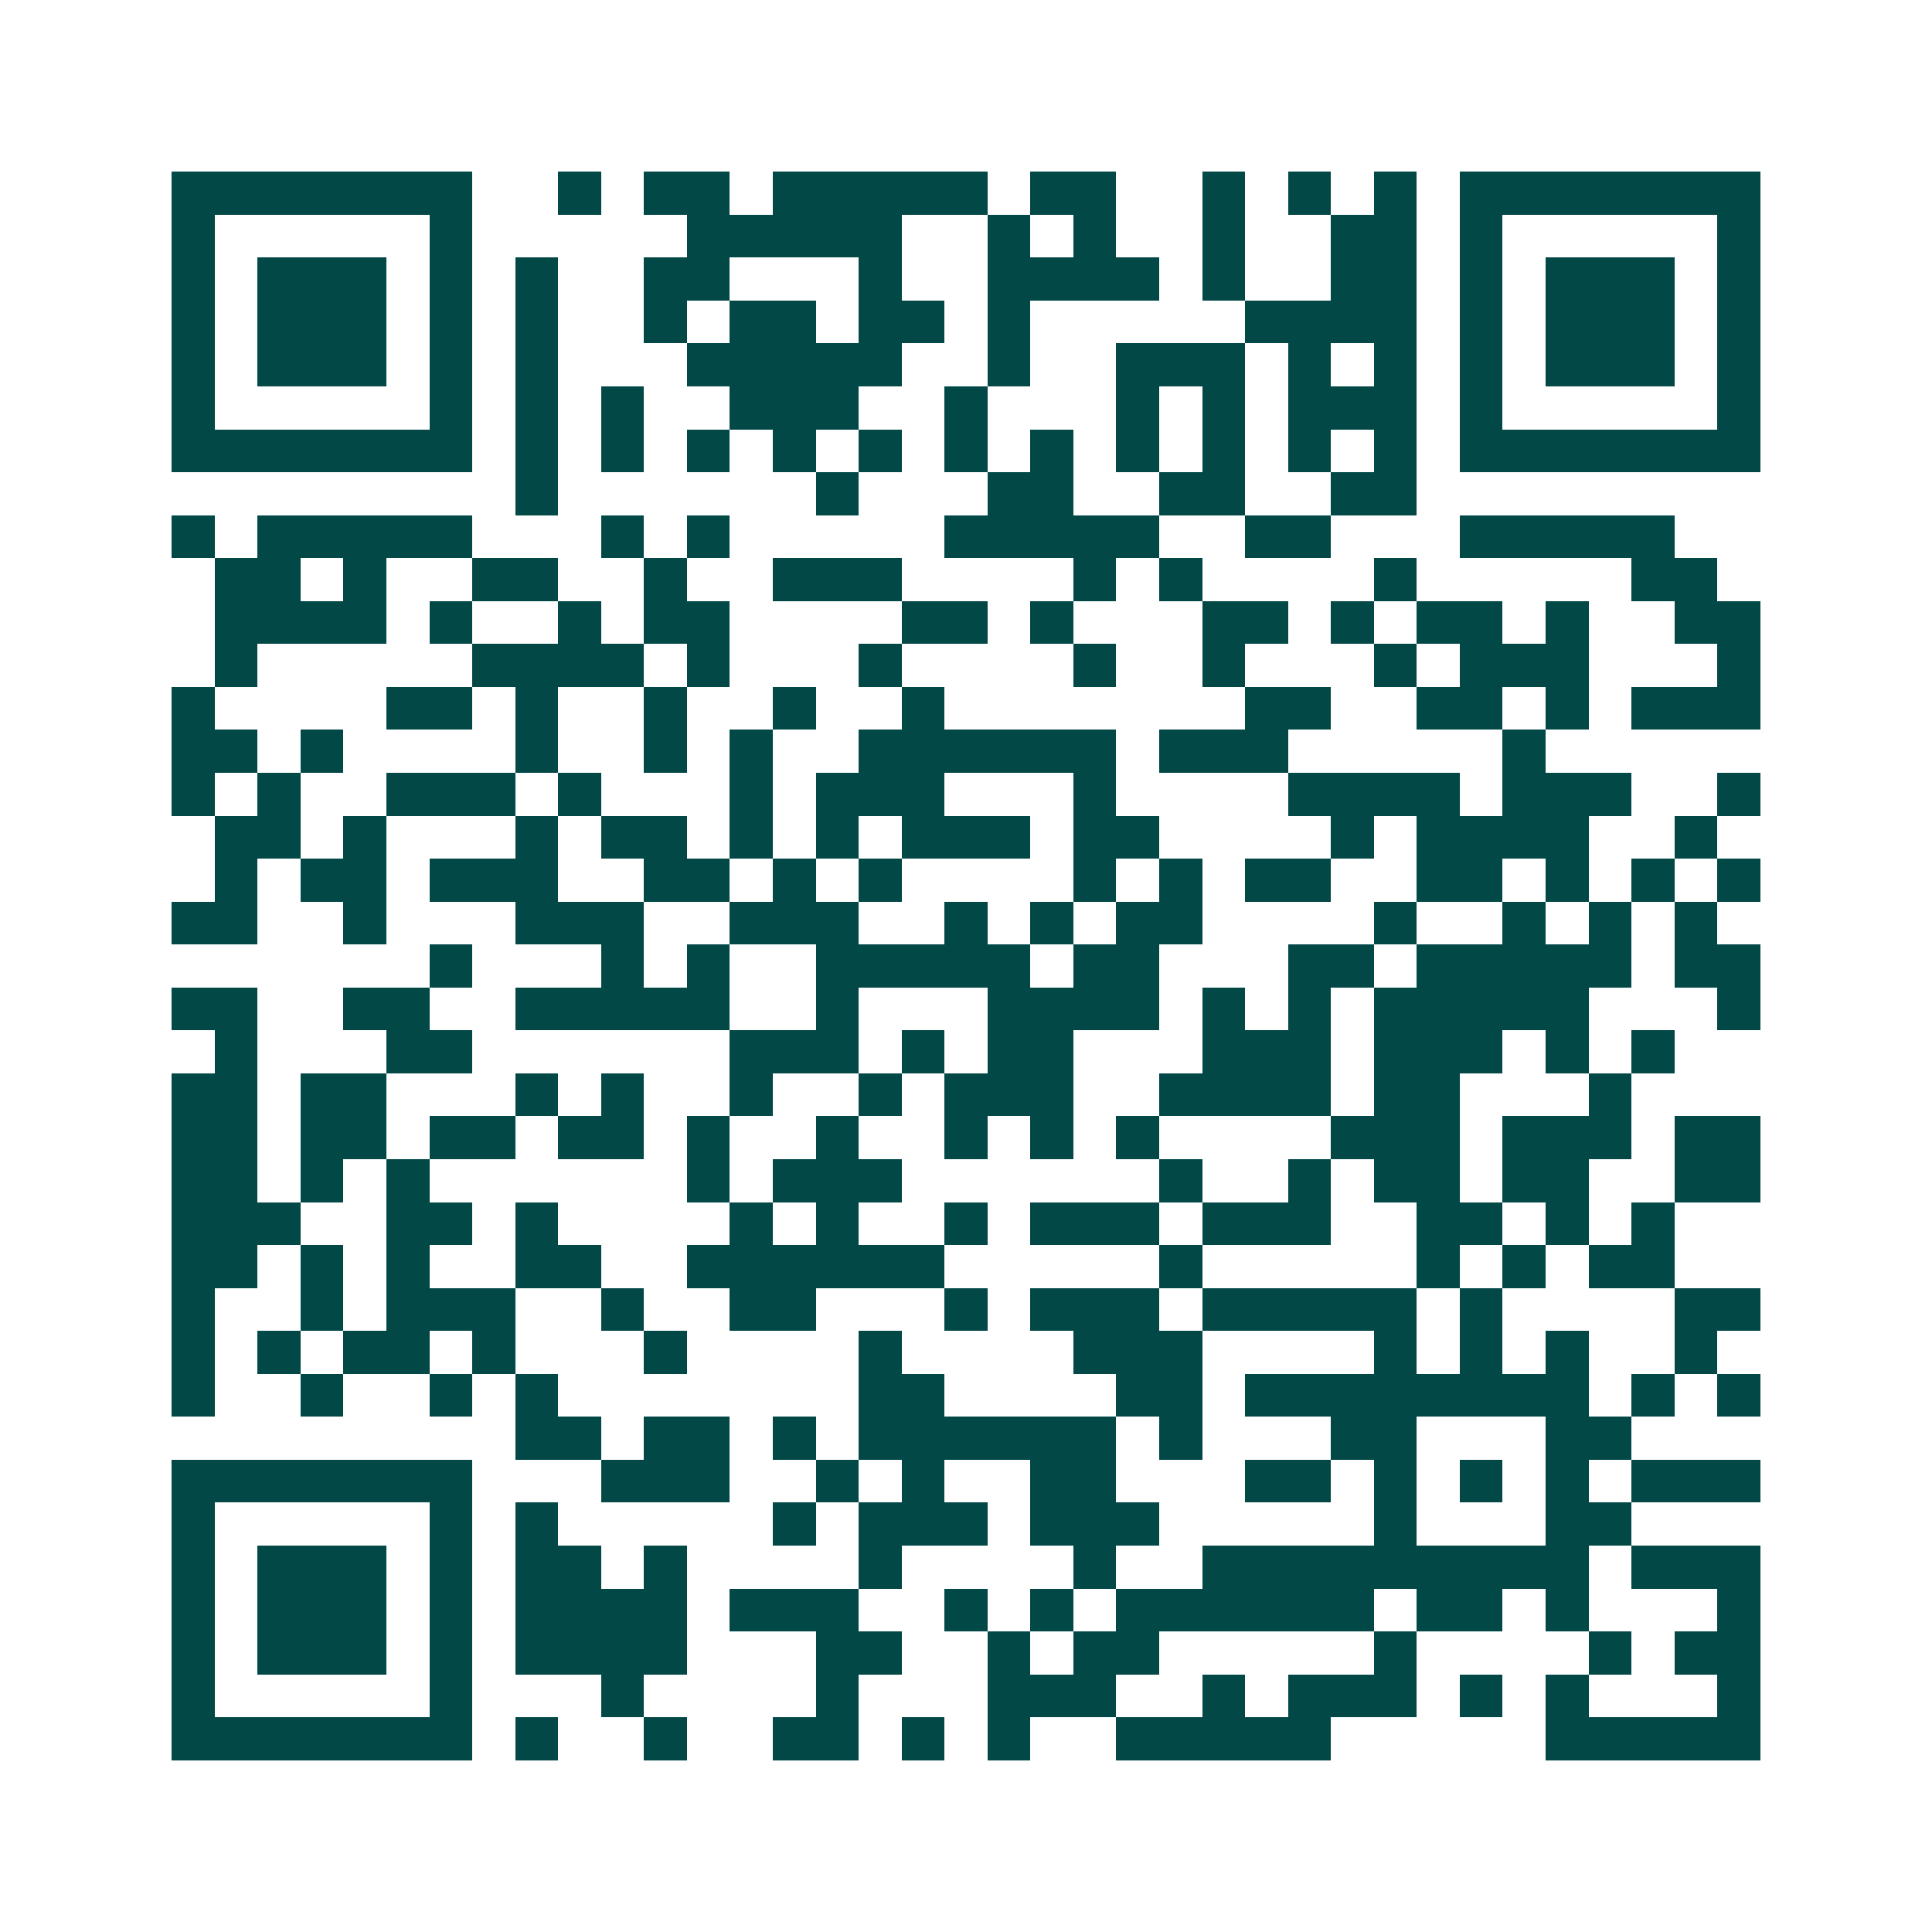 <svg xmlns="http://www.w3.org/2000/svg" width="200" height="200" viewBox="0 0 45 45" shape-rendering="crispEdges"><path fill="#ffffff" d="M0 0h45v45H0z"/><path stroke="#014847" d="M4 4.5h7m2 0h1m1 0h2m1 0h5m1 0h2m2 0h1m1 0h1m1 0h1m1 0h7M4 5.5h1m5 0h1m5 0h5m2 0h1m1 0h1m2 0h1m2 0h2m1 0h1m5 0h1M4 6.5h1m1 0h3m1 0h1m1 0h1m2 0h2m3 0h1m2 0h4m1 0h1m2 0h2m1 0h1m1 0h3m1 0h1M4 7.5h1m1 0h3m1 0h1m1 0h1m2 0h1m1 0h2m1 0h2m1 0h1m5 0h4m1 0h1m1 0h3m1 0h1M4 8.5h1m1 0h3m1 0h1m1 0h1m3 0h5m2 0h1m2 0h3m1 0h1m1 0h1m1 0h1m1 0h3m1 0h1M4 9.5h1m5 0h1m1 0h1m1 0h1m2 0h3m2 0h1m3 0h1m1 0h1m1 0h3m1 0h1m5 0h1M4 10.5h7m1 0h1m1 0h1m1 0h1m1 0h1m1 0h1m1 0h1m1 0h1m1 0h1m1 0h1m1 0h1m1 0h1m1 0h7M12 11.5h1m6 0h1m3 0h2m2 0h2m2 0h2M4 12.5h1m1 0h5m3 0h1m1 0h1m5 0h5m2 0h2m3 0h5M5 13.5h2m1 0h1m2 0h2m2 0h1m2 0h3m4 0h1m1 0h1m4 0h1m5 0h2M5 14.5h4m1 0h1m2 0h1m1 0h2m4 0h2m1 0h1m3 0h2m1 0h1m1 0h2m1 0h1m2 0h2M5 15.5h1m5 0h4m1 0h1m3 0h1m4 0h1m2 0h1m3 0h1m1 0h3m3 0h1M4 16.5h1m4 0h2m1 0h1m2 0h1m2 0h1m2 0h1m7 0h2m2 0h2m1 0h1m1 0h3M4 17.5h2m1 0h1m4 0h1m2 0h1m1 0h1m2 0h6m1 0h3m5 0h1M4 18.5h1m1 0h1m2 0h3m1 0h1m3 0h1m1 0h3m3 0h1m4 0h4m1 0h3m2 0h1M5 19.5h2m1 0h1m3 0h1m1 0h2m1 0h1m1 0h1m1 0h3m1 0h2m4 0h1m1 0h4m2 0h1M5 20.5h1m1 0h2m1 0h3m2 0h2m1 0h1m1 0h1m4 0h1m1 0h1m1 0h2m2 0h2m1 0h1m1 0h1m1 0h1M4 21.5h2m2 0h1m3 0h3m2 0h3m2 0h1m1 0h1m1 0h2m4 0h1m2 0h1m1 0h1m1 0h1M10 22.5h1m3 0h1m1 0h1m2 0h5m1 0h2m3 0h2m1 0h5m1 0h2M4 23.5h2m2 0h2m2 0h5m2 0h1m3 0h4m1 0h1m1 0h1m1 0h5m3 0h1M5 24.5h1m3 0h2m6 0h3m1 0h1m1 0h2m3 0h3m1 0h3m1 0h1m1 0h1M4 25.5h2m1 0h2m3 0h1m1 0h1m2 0h1m2 0h1m1 0h3m2 0h4m1 0h2m3 0h1M4 26.5h2m1 0h2m1 0h2m1 0h2m1 0h1m2 0h1m2 0h1m1 0h1m1 0h1m4 0h3m1 0h3m1 0h2M4 27.5h2m1 0h1m1 0h1m6 0h1m1 0h3m6 0h1m2 0h1m1 0h2m1 0h2m2 0h2M4 28.5h3m2 0h2m1 0h1m4 0h1m1 0h1m2 0h1m1 0h3m1 0h3m2 0h2m1 0h1m1 0h1M4 29.5h2m1 0h1m1 0h1m2 0h2m2 0h6m5 0h1m5 0h1m1 0h1m1 0h2M4 30.5h1m2 0h1m1 0h3m2 0h1m2 0h2m3 0h1m1 0h3m1 0h5m1 0h1m4 0h2M4 31.5h1m1 0h1m1 0h2m1 0h1m3 0h1m4 0h1m4 0h3m4 0h1m1 0h1m1 0h1m2 0h1M4 32.5h1m2 0h1m2 0h1m1 0h1m7 0h2m4 0h2m1 0h8m1 0h1m1 0h1M12 33.5h2m1 0h2m1 0h1m1 0h6m1 0h1m3 0h2m3 0h2M4 34.5h7m3 0h3m2 0h1m1 0h1m2 0h2m3 0h2m1 0h1m1 0h1m1 0h1m1 0h3M4 35.5h1m5 0h1m1 0h1m5 0h1m1 0h3m1 0h3m5 0h1m3 0h2M4 36.5h1m1 0h3m1 0h1m1 0h2m1 0h1m4 0h1m4 0h1m2 0h9m1 0h3M4 37.5h1m1 0h3m1 0h1m1 0h4m1 0h3m2 0h1m1 0h1m1 0h6m1 0h2m1 0h1m3 0h1M4 38.5h1m1 0h3m1 0h1m1 0h4m3 0h2m2 0h1m1 0h2m5 0h1m4 0h1m1 0h2M4 39.5h1m5 0h1m3 0h1m4 0h1m3 0h3m2 0h1m1 0h3m1 0h1m1 0h1m3 0h1M4 40.5h7m1 0h1m2 0h1m2 0h2m1 0h1m1 0h1m2 0h5m5 0h5"/></svg>
